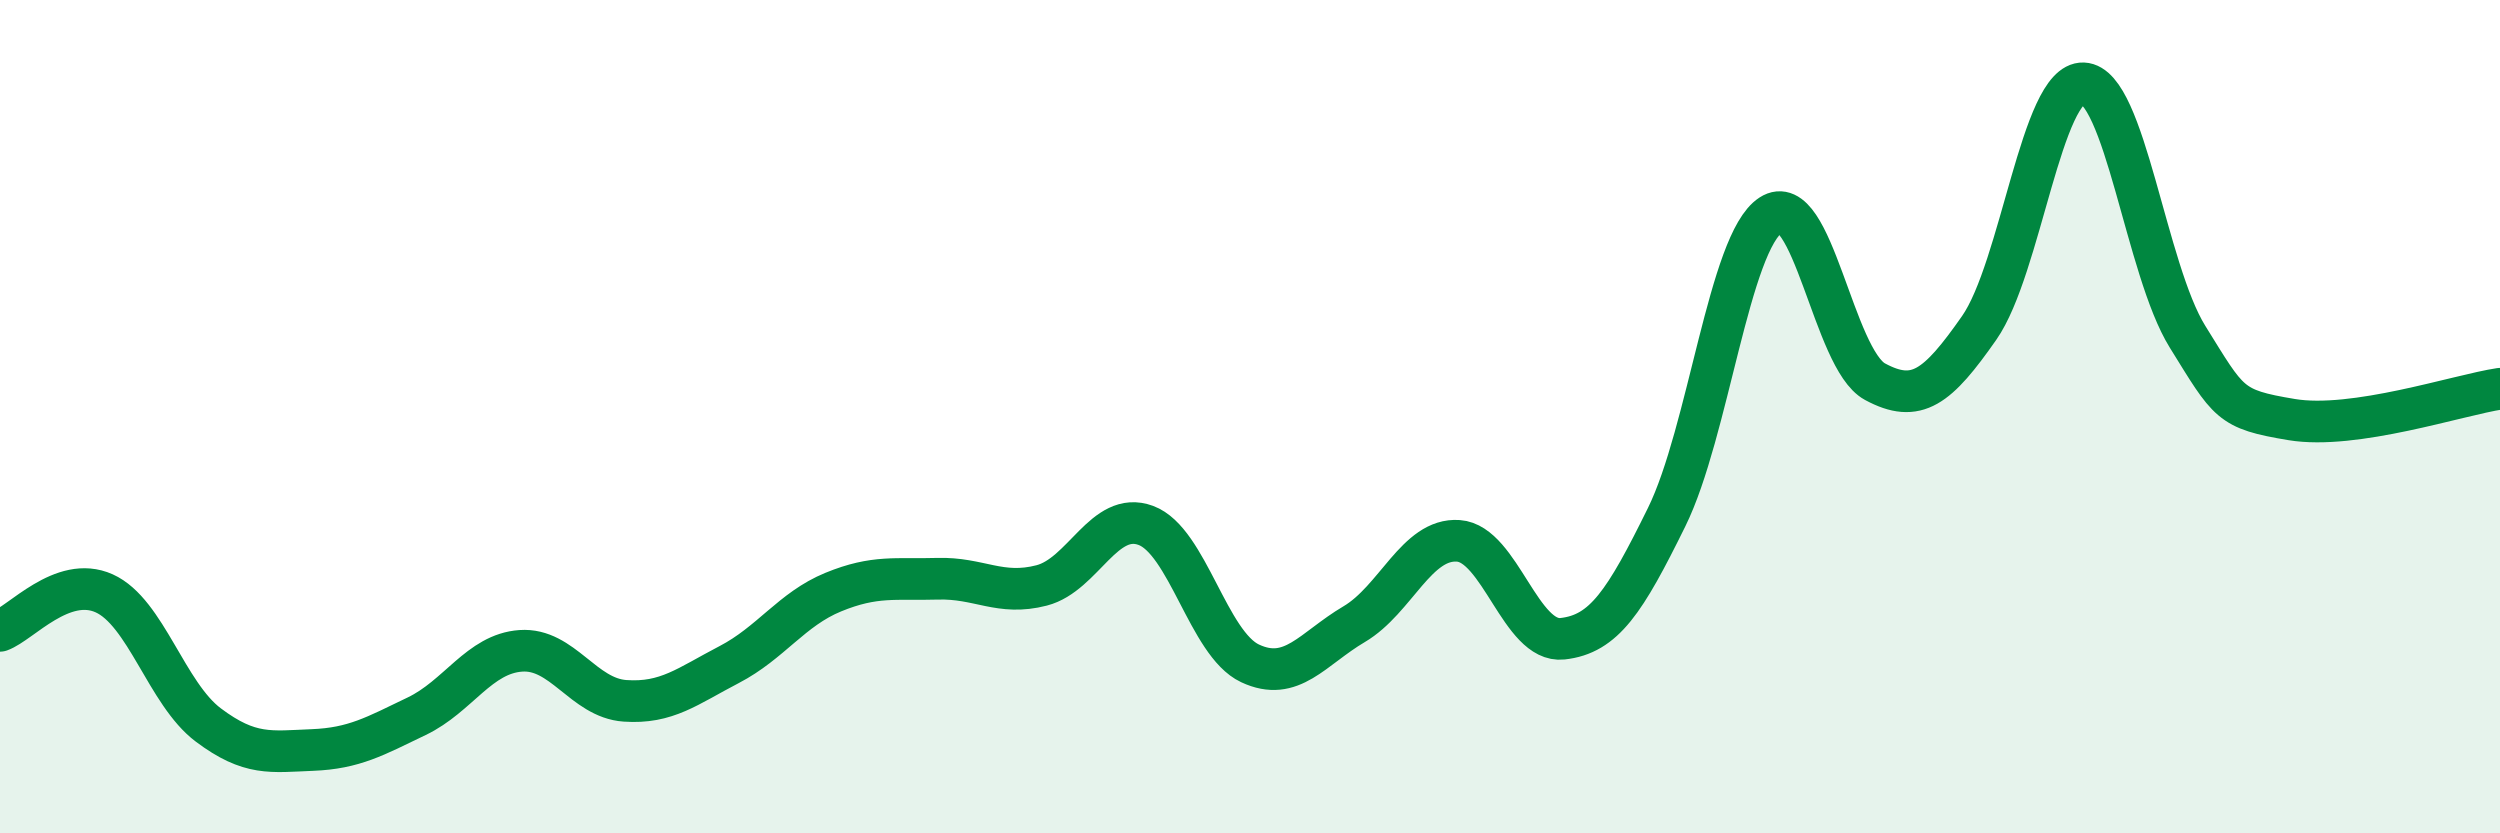 
    <svg width="60" height="20" viewBox="0 0 60 20" xmlns="http://www.w3.org/2000/svg">
      <path
        d="M 0,15.14 C 0.5,14.96 1.5,13.79 2.5,14.24 C 3.5,14.69 4,16.65 5,17.4 C 6,18.15 6.5,18.04 7.5,18 C 8.5,17.96 9,17.67 10,17.19 C 11,16.71 11.5,15.69 12.5,15.62 C 13.5,15.55 14,16.75 15,16.82 C 16,16.89 16.5,16.47 17.5,15.95 C 18.5,15.43 19,14.62 20,14.21 C 21,13.8 21.5,13.92 22.5,13.89 C 23.5,13.86 24,14.31 25,14.05 C 26,13.79 26.5,12.24 27.5,12.61 C 28.5,12.98 29,15.45 30,15.92 C 31,16.39 31.5,15.57 32.5,14.98 C 33.5,14.39 34,12.91 35,12.98 C 36,13.05 36.5,15.44 37.5,15.33 C 38.5,15.22 39,14.44 40,12.41 C 41,10.38 41.5,5.81 42.5,5.16 C 43.5,4.51 44,8.62 45,9.16 C 46,9.7 46.5,9.3 47.5,7.87 C 48.5,6.44 49,1.96 50,2 C 51,2.04 51.5,6.47 52.5,8.08 C 53.5,9.69 53.5,9.82 55,10.07 C 56.5,10.32 59,9.48 60,9.33L60 20L0 20Z"
        fill="#008740"
        opacity="0.1"
        stroke-linecap="round"
        stroke-linejoin="round"
      />
      <path
        d="M 0,15.14 C 0.5,14.96 1.5,13.79 2.5,14.24 C 3.5,14.69 4,16.65 5,17.4 C 6,18.15 6.5,18.04 7.5,18 C 8.5,17.96 9,17.67 10,17.19 C 11,16.71 11.5,15.69 12.5,15.62 C 13.5,15.55 14,16.75 15,16.82 C 16,16.89 16.5,16.47 17.5,15.95 C 18.5,15.43 19,14.62 20,14.21 C 21,13.8 21.5,13.92 22.5,13.89 C 23.5,13.86 24,14.31 25,14.05 C 26,13.79 26.5,12.24 27.5,12.61 C 28.5,12.98 29,15.45 30,15.92 C 31,16.39 31.5,15.57 32.5,14.98 C 33.5,14.39 34,12.91 35,12.98 C 36,13.05 36.5,15.44 37.5,15.33 C 38.5,15.22 39,14.44 40,12.41 C 41,10.38 41.5,5.81 42.5,5.16 C 43.5,4.51 44,8.62 45,9.16 C 46,9.7 46.5,9.3 47.5,7.87 C 48.5,6.44 49,1.96 50,2 C 51,2.04 51.5,6.47 52.5,8.08 C 53.5,9.69 53.5,9.82 55,10.07 C 56.5,10.32 59,9.48 60,9.33"
        stroke="#008740"
        stroke-width="1"
        fill="none"
        stroke-linecap="round"
        stroke-linejoin="round"
      />
    </svg>
  
